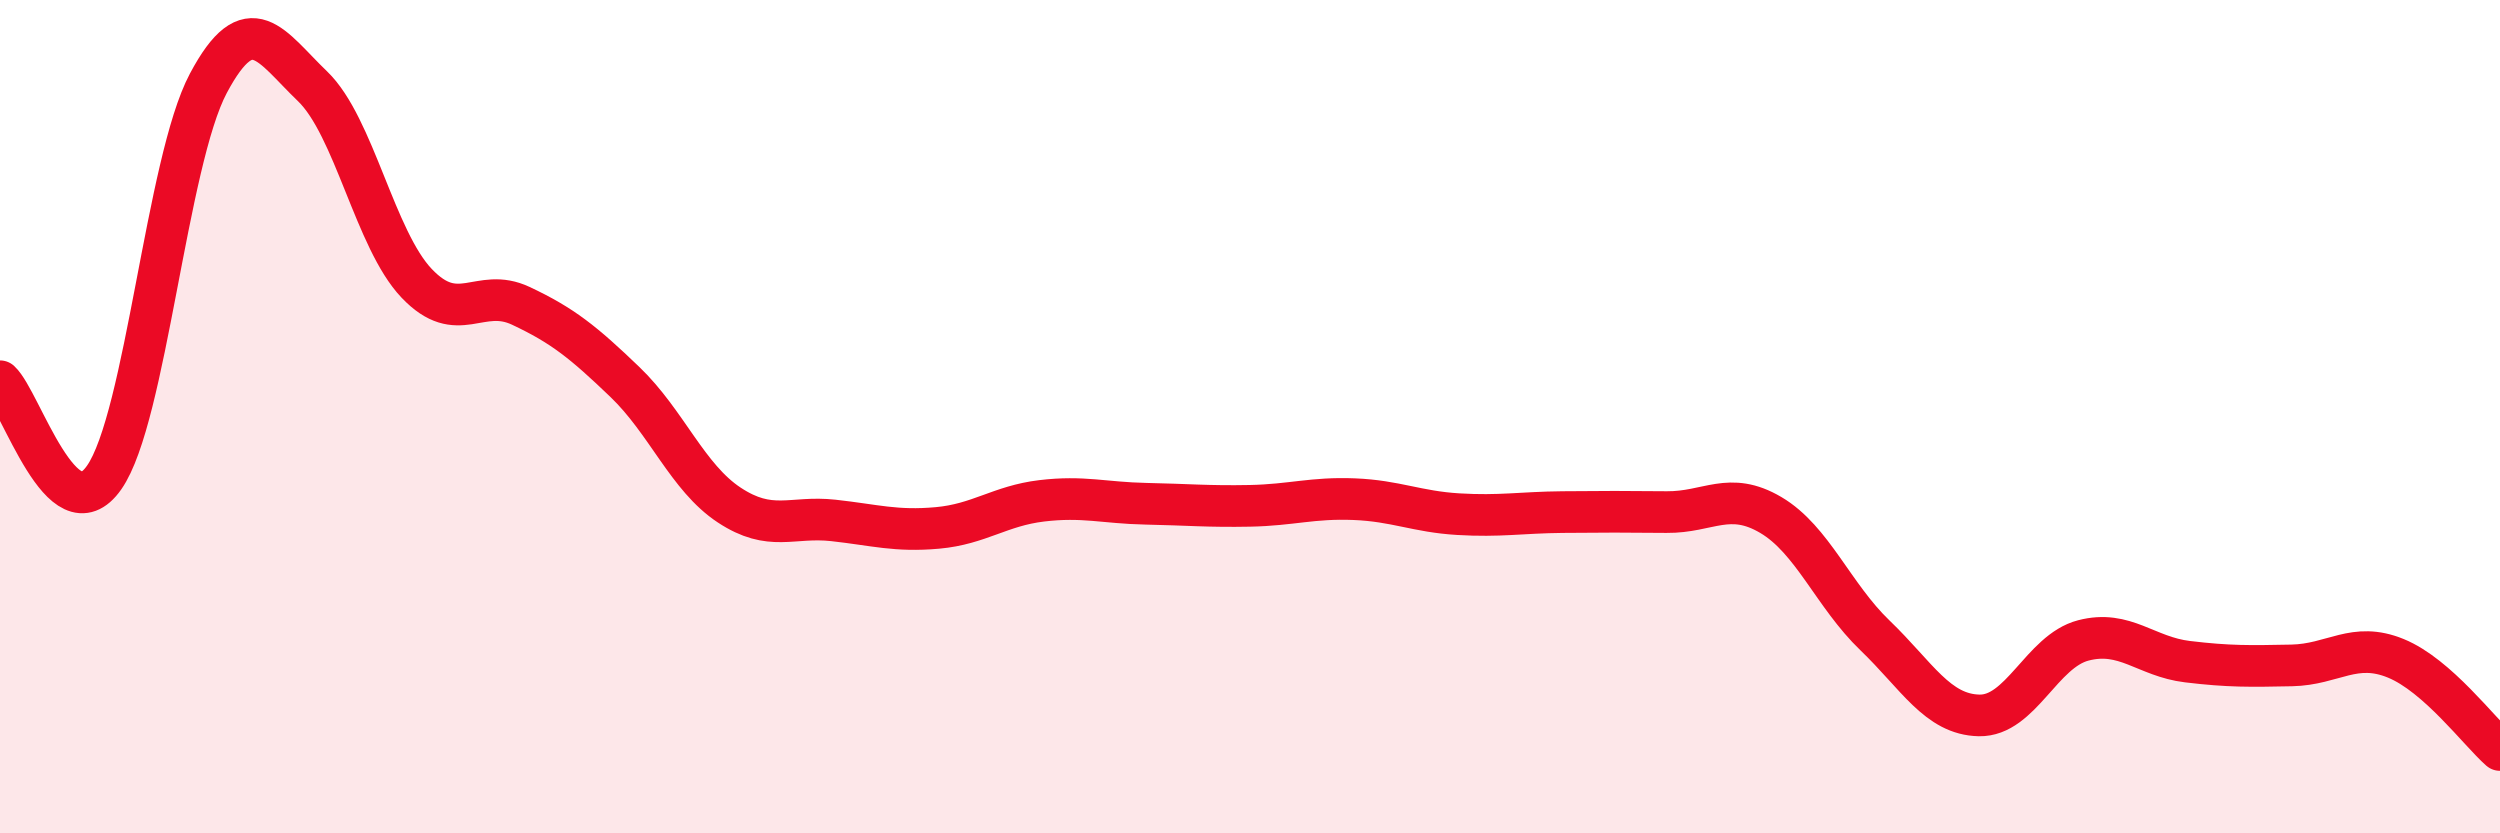 
    <svg width="60" height="20" viewBox="0 0 60 20" xmlns="http://www.w3.org/2000/svg">
      <path
        d="M 0,9.15 C 0.5,9.61 1.5,12.89 2.5,11.46 C 3.5,10.03 4,3.88 5,2 C 6,0.12 6.5,1.11 7.5,2.07 C 8.5,3.03 9,5.75 10,6.8 C 11,7.85 11.5,6.87 12.5,7.34 C 13.5,7.81 14,8.21 15,9.17 C 16,10.13 16.5,11.46 17.5,12.12 C 18.5,12.78 19,12.38 20,12.49 C 21,12.6 21.5,12.76 22.5,12.67 C 23.5,12.58 24,12.14 25,12.02 C 26,11.9 26.5,12.07 27.5,12.09 C 28.5,12.11 29,12.16 30,12.14 C 31,12.12 31.5,11.94 32.5,11.98 C 33.5,12.02 34,12.28 35,12.34 C 36,12.4 36.5,12.3 37.5,12.29 C 38.5,12.28 39,12.28 40,12.29 C 41,12.3 41.5,11.77 42.5,12.36 C 43.5,12.95 44,14.29 45,15.25 C 46,16.21 46.5,17.15 47.5,17.17 C 48.5,17.19 49,15.63 50,15.37 C 51,15.11 51.5,15.76 52.5,15.88 C 53.5,16 54,15.99 55,15.97 C 56,15.95 56.5,15.39 57.5,15.8 C 58.5,16.21 59.5,17.56 60,18L60 20L0 20Z"
        fill="#EB0A25"
        opacity="0.1"
        stroke-linecap="round"
        stroke-linejoin="round"
      />
      <path
        d="M 0,9.15 C 0.5,9.61 1.5,12.89 2.5,11.46 C 3.5,10.03 4,3.88 5,2 C 6,0.12 6.5,1.11 7.5,2.07 C 8.5,3.03 9,5.75 10,6.8 C 11,7.85 11.5,6.87 12.5,7.34 C 13.5,7.81 14,8.21 15,9.17 C 16,10.13 16.5,11.46 17.5,12.12 C 18.5,12.78 19,12.38 20,12.49 C 21,12.6 21.5,12.76 22.5,12.67 C 23.5,12.58 24,12.14 25,12.02 C 26,11.9 26.5,12.07 27.5,12.09 C 28.5,12.11 29,12.16 30,12.14 C 31,12.12 31.5,11.94 32.5,11.98 C 33.5,12.02 34,12.28 35,12.34 C 36,12.4 36.5,12.3 37.5,12.29 C 38.5,12.28 39,12.28 40,12.29 C 41,12.3 41.5,11.77 42.5,12.36 C 43.5,12.95 44,14.29 45,15.25 C 46,16.21 46.5,17.15 47.5,17.17 C 48.5,17.19 49,15.63 50,15.37 C 51,15.11 51.5,15.76 52.5,15.88 C 53.5,16 54,15.99 55,15.97 C 56,15.95 56.5,15.39 57.5,15.8 C 58.5,16.21 59.5,17.56 60,18"
        stroke="#EB0A25"
        stroke-width="1"
        fill="none"
        stroke-linecap="round"
        stroke-linejoin="round"
      />
    </svg>
  